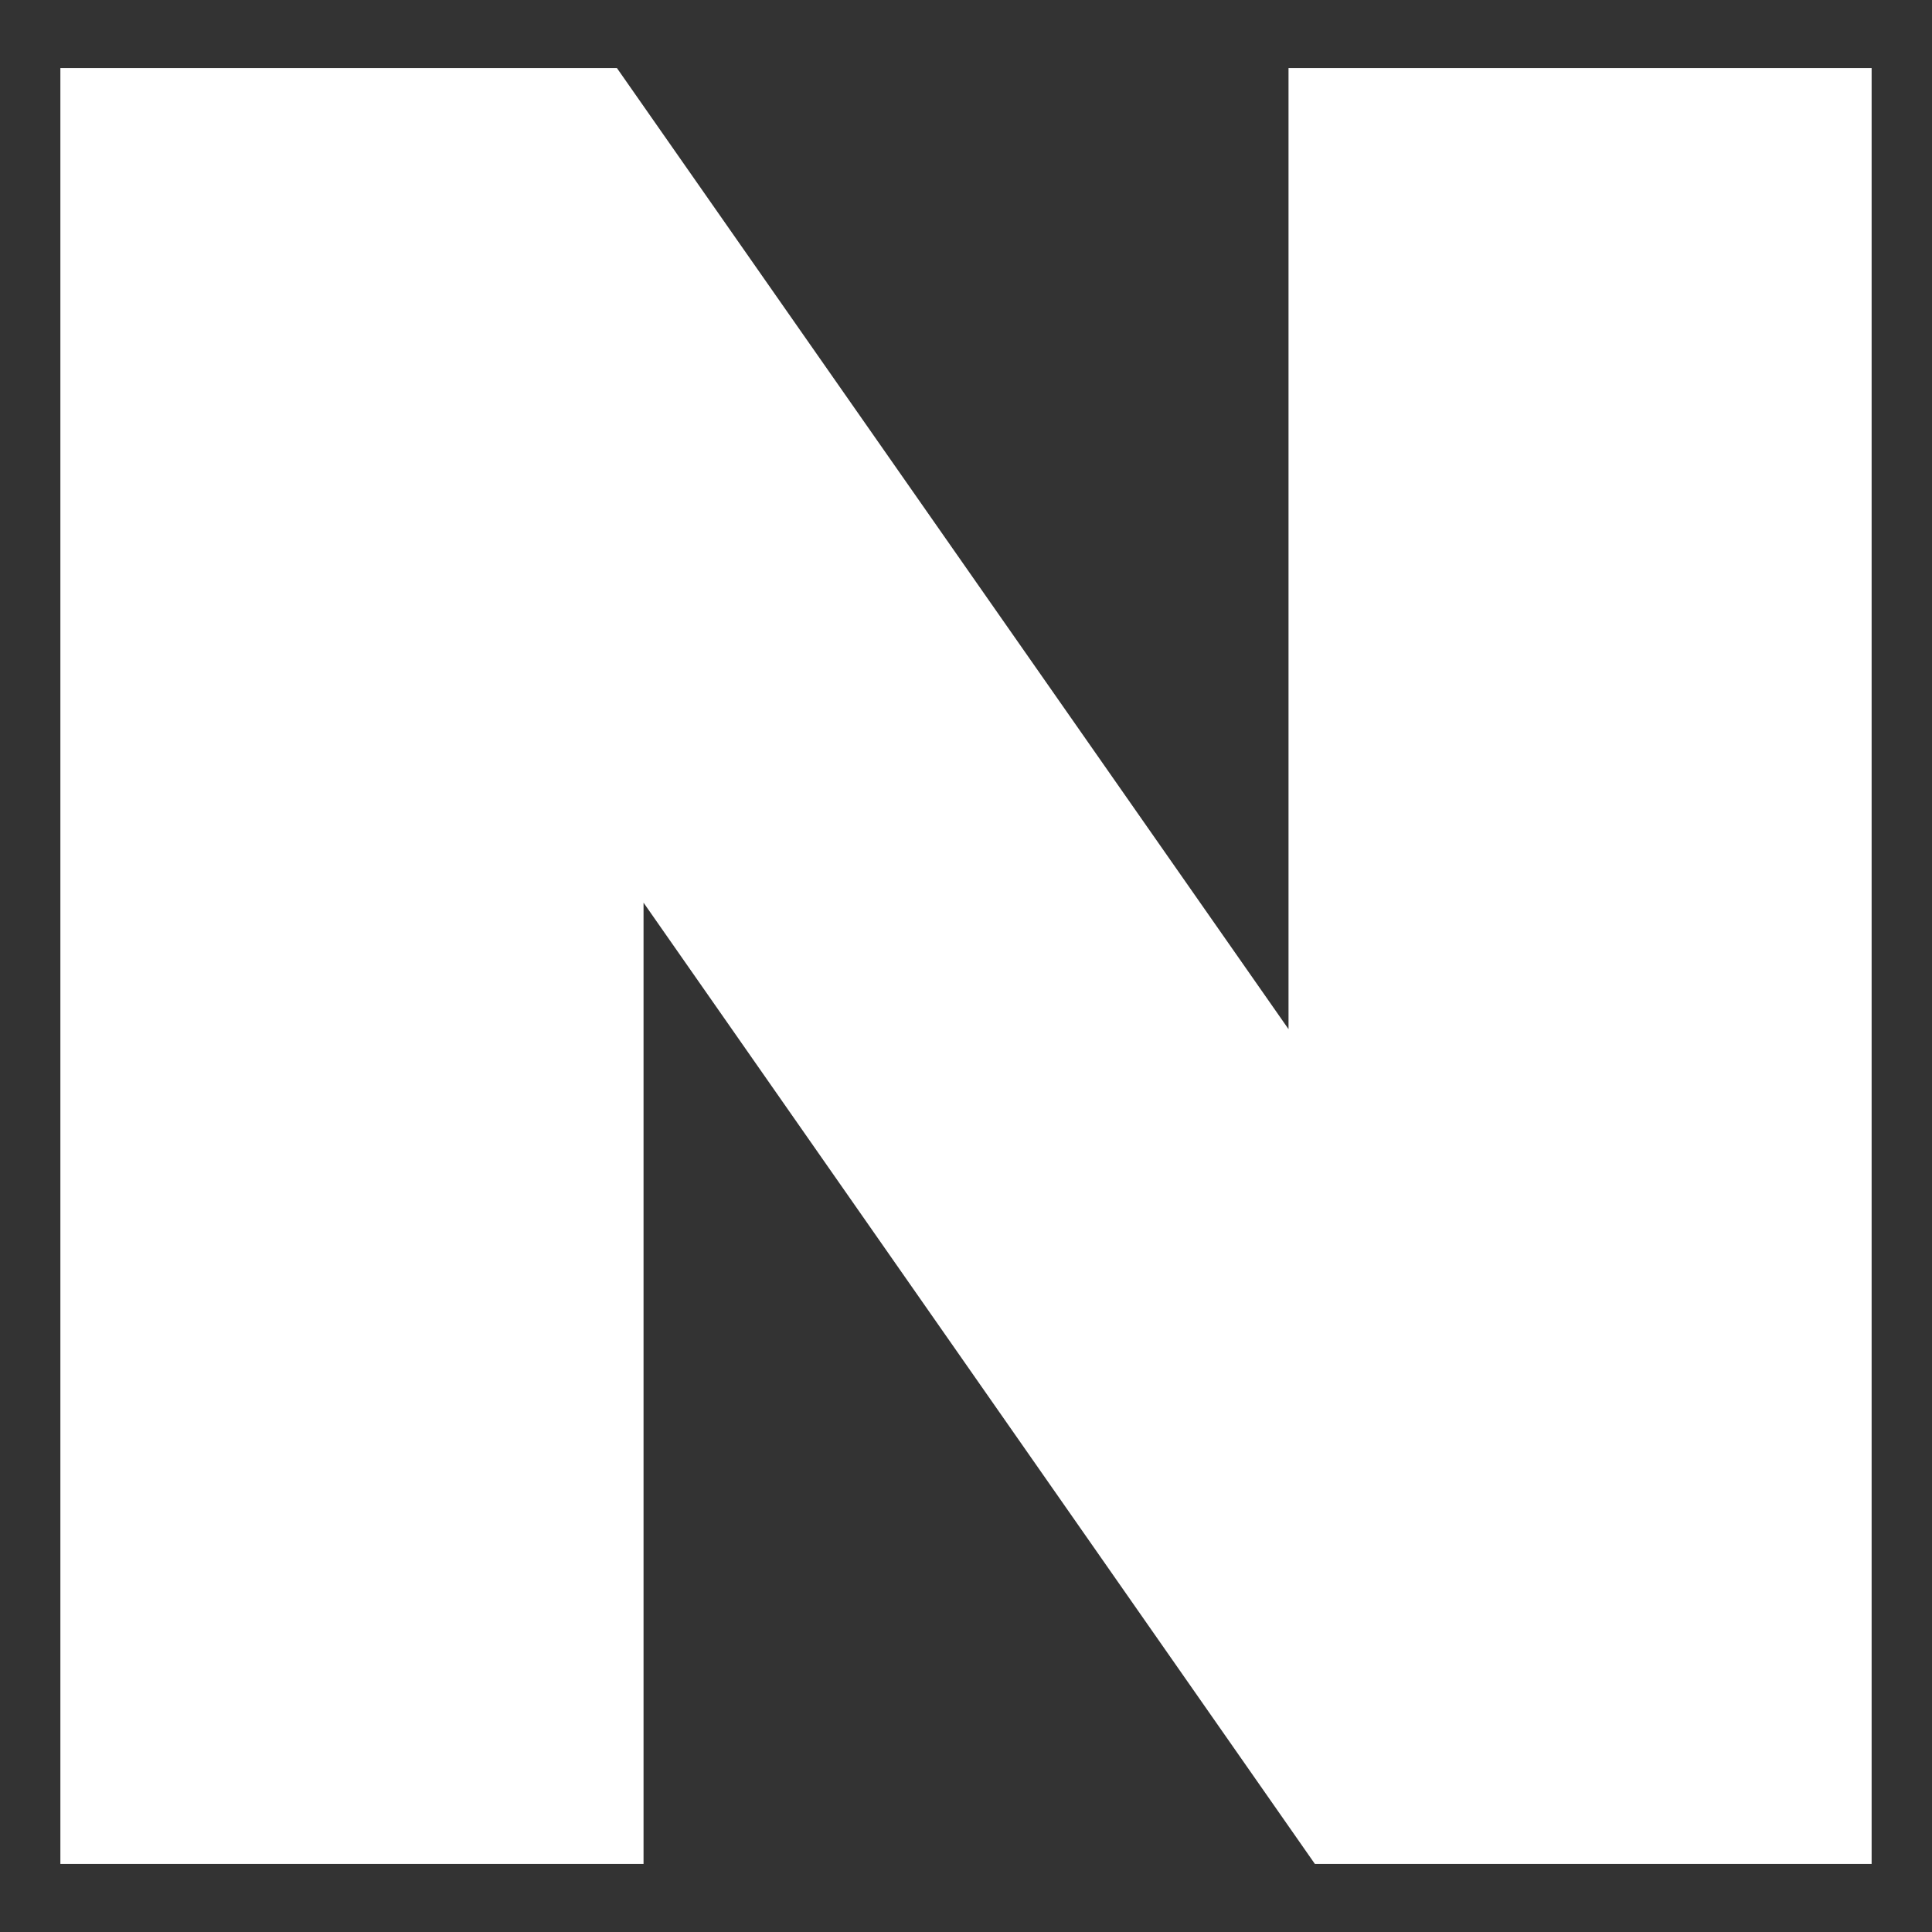 <?xml version="1.0" encoding="utf-8"?>
<!-- Generator: Adobe Illustrator 16.0.0, SVG Export Plug-In . SVG Version: 6.00 Build 0)  -->
<!DOCTYPE svg PUBLIC "-//W3C//DTD SVG 1.1//EN" "http://www.w3.org/Graphics/SVG/1.1/DTD/svg11.dtd">
<svg version="1.1" id="레이어_1" xmlns="http://www.w3.org/2000/svg" xmlns:xlink="http://www.w3.org/1999/xlink" x="0px"
	 y="0px" width="32px" height="32px" viewBox="0 0 32 32" enable-background="new 0 0 32 32" xml:space="preserve">
<rect x="0" y="0" width="32" height="32" fill="#333333" stroke="none"/>
<g id="레이어_1_1_" display="none">
	<g display="inline">
		<path fill="#040000" d="M16,2.158c-8.284,0-15,5.295-15,11.827c0,4.223,2.808,7.928,7.031,10.021
			c-0.229,0.792-1.476,5.098-1.526,5.436c0,0-0.03,0.257,0.135,0.354c0.165,0.098,0.358,0.021,0.358,0.021
			c0.472-0.064,5.473-3.578,6.338-4.188C14.2,25.75,15.091,25.816,16,25.816c8.284,0,15-5.297,15-11.83
			C31,7.453,24.284,2.158,16,2.158z M8.572,17.287c0,0.456-0.388,0.826-0.866,0.826c-0.477,0-0.865-0.37-0.865-0.826v-5.142h-1.35
			c-0.468,0-0.85-0.38-0.85-0.847c0-0.467,0.381-0.847,0.85-0.847h4.431c0.468,0,0.849,0.38,0.849,0.847
			c0,0.467-0.381,0.847-0.849,0.847h-1.35V17.287z M15.845,17.982c-0.173,0.078-0.36,0.119-0.55,0.119l0,0l0,0l0,0
			c-0.361,0-0.637-0.146-0.72-0.384l-0.428-1.12h-2.639l-0.429,1.123c-0.083,0.233-0.359,0.381-0.72,0.381
			c-0.19,0-0.377-0.041-0.55-0.119c-0.239-0.109-0.468-0.412-0.205-1.229l2.07-5.449c0.146-0.414,0.589-0.841,1.152-0.854
			c0.565,0.013,1.008,0.44,1.154,0.855l2.069,5.446C16.313,17.57,16.083,17.873,15.845,17.982z M20.219,17.986h-2.775
			c-0.459,0-0.83-0.355-0.83-0.793v-5.877c0-0.478,0.396-0.865,0.884-0.865s0.884,0.388,0.884,0.865V16.4h1.84
			c0.457,0,0.828,0.356,0.828,0.793C21.049,17.63,20.676,17.986,20.219,17.986z M26.993,17.336c-0.031,0.229-0.152,0.434-0.336,0.57
			c-0.149,0.113-0.332,0.175-0.521,0.175c-0.271,0.001-0.529-0.126-0.691-0.345l-2.029-2.688l-0.3,0.3v1.888
			c-0.001,0.478-0.39,0.865-0.866,0.865c-0.479,0-0.865-0.39-0.865-0.865v-5.92c0-0.478,0.389-0.865,0.865-0.865
			s0.865,0.388,0.865,0.865v1.86l2.414-2.415c0.125-0.124,0.296-0.192,0.479-0.192c0.217,0,0.436,0.093,0.598,0.256
			c0.149,0.151,0.242,0.346,0.254,0.548c0.013,0.204-0.055,0.391-0.19,0.527l-1.972,1.972l2.13,2.821
			C26.966,16.877,27.025,17.107,26.993,17.336z"/>
		<polygon fill="#040000" points="11.962,15.065 13.691,15.065 12.827,12.609 		"/>
		<path fill="#F5E02C" d="M10.771,11.298c0-0.467-0.381-0.847-0.849-0.847H5.491c-0.468,0-0.85,0.38-0.85,0.847
			c0,0.467,0.381,0.847,0.85,0.847h1.35v5.142c0,0.456,0.388,0.826,0.865,0.826c0.478,0,0.866-0.37,0.866-0.826v-5.142h1.35
			C10.391,12.146,10.771,11.766,10.771,11.298z"/>
		<path fill="#F5E02C" d="M15.295,18.104L15.295,18.104L15.295,18.104z"/>
		<path fill="#F5E02C" d="M24.697,13.872l1.972-1.972c0.136-0.136,0.203-0.323,0.19-0.527c-0.012-0.202-0.104-0.397-0.254-0.548
			c-0.162-0.163-0.381-0.256-0.598-0.256c-0.186,0-0.354,0.068-0.479,0.192l-2.414,2.415v-1.86c0-0.478-0.389-0.865-0.865-0.865
			s-0.865,0.388-0.865,0.865v5.92c0,0.478,0.389,0.865,0.865,0.865c0.479,0,0.865-0.39,0.866-0.865v-1.888l0.3-0.3l2.029,2.688
			c0.162,0.219,0.42,0.346,0.691,0.345c0.188,0,0.369-0.062,0.521-0.175c0.184-0.139,0.305-0.344,0.336-0.57
			c0.032-0.229-0.027-0.459-0.166-0.643L24.697,13.872z"/>
		<path fill="#F5E02C" d="M13.98,11.306c-0.146-0.415-0.589-0.842-1.154-0.855c-0.563,0.013-1.006,0.44-1.152,0.854l-2.07,5.449
			c-0.263,0.816-0.034,1.119,0.205,1.229c0.172,0.08,0.36,0.121,0.55,0.121c0.361,0,0.637-0.146,0.72-0.383l0.429-1.123h2.639
			l0.428,1.123c0.083,0.235,0.359,0.383,0.72,0.383c0.19,0,0.377-0.041,0.55-0.119c0.238-0.109,0.468-0.414,0.205-1.23L13.98,11.306
			z M11.962,15.065l0.865-2.456l0.864,2.456H11.962z"/>
		<path fill="#F5E02C" d="M20.219,16.4H18.38v-5.084c0-0.478-0.396-0.865-0.884-0.865c-0.486,0-0.883,0.388-0.883,0.865v5.877
			c0,0.438,0.371,0.793,0.83,0.793h2.774c0.457,0,0.829-0.355,0.829-0.793C21.047,16.755,20.676,16.4,20.219,16.4z"/>
	</g>
</g>
<g id="레이어_2" display="none">
	<g display="inline">
		<g>
			<g>
				<path fill="#040000" d="M16.479,31L16.479,31c-0.43,0-0.731-0.105-0.875-0.171c-3.32-1.245-6.592-4.37-9.726-9.29
					c-0.086-0.137-0.15-0.236-0.188-0.293c-0.009-0.012-0.018-0.025-0.026-0.039c-0.021-0.035-0.063-0.1-0.121-0.186
					C2.367,16.18,0.824,11.742,1.078,8.188c0.004-0.336,0.14-1.499,1.713-2.382C3.548,5.353,5.455,4.27,6.415,4.27
					c0.065,0,0.127,0.004,0.184,0.012c0.288,0.024,1.128,0.191,1.583,1.253l1.774,4.53c0.27,0.523,0.459,1.588-0.396,2.572
					l-1.489,1.696c0.434,0.852,1.373,2.638,2.19,3.813c0.02,0.022,0.038,0.049,0.055,0.076c0.002,0.004,0.004,0.008,0.007,0.012
					c0.003,0.005,0.006,0.009,0.008,0.013c0.019,0.028,0.035,0.058,0.049,0.086c0.728,1.231,1.961,2.83,2.554,3.58l2.161-0.646
					c0.253-0.076,0.503-0.113,0.747-0.113c0.999,0,1.579,0.604,1.754,0.816l3.366,3.487c0.708,0.778,0.647,1.597,0.489,2.004
					c-0.286,0.832-1.77,1.981-2.982,2.813C17.654,30.873,16.936,31,16.479,31z M16.301,29.354c0.01,0,0.076,0.018,0.178,0.018l0,0
					c0.214,0,0.57-0.072,1.048-0.42c1.129-0.775,2.234-1.712,2.385-2.02c0.006-0.021,0.01-0.033,0.013-0.043
					c0.005-0.033,0.003-0.145-0.153-0.313l-3.376-3.5c-0.028-0.028-0.054-0.061-0.078-0.094c-0.004-0.004-0.168-0.193-0.474-0.193
					c-0.087,0-0.183,0.014-0.284,0.044l-2.684,0.801c-0.315,0.097-0.656-0.01-0.864-0.265c-0.082-0.102-2.014-2.469-3.052-4.236
					c-0.004-0.007-0.008-0.014-0.012-0.021c-1.176-1.68-2.525-4.425-2.582-4.542c-0.145-0.296-0.098-0.648,0.119-0.896l1.849-2.107
					c0.356-0.408,0.179-0.745,0.177-0.749c-0.021-0.034-0.038-0.072-0.053-0.109L6.674,6.153C6.589,5.958,6.488,5.915,6.46,5.906
					C6.43,5.904,6.4,5.901,6.371,5.896C6.075,5.91,4.763,6.523,3.61,7.215c-0.867,0.487-0.901,0.97-0.902,0.99
					c0.011,0.066,0.003,0.006-0.001,0.072c-0.236,3.154,1.256,7.362,4.2,11.85c0.061,0.092,0.107,0.162,0.135,0.209
					c0.046,0.068,0.117,0.18,0.212,0.327c3.673,5.767,6.895,7.888,8.952,8.649C16.265,29.334,16.254,29.324,16.301,29.354
					C16.3,29.354,16.3,29.354,16.301,29.354z"/>
			</g>
			<path fill="#040000" d="M22.175,1C17.336,1,13.4,4.936,13.4,9.775c0,3.99,2.678,7.364,6.333,8.423v2.812
				c0,0.311,0.177,0.594,0.453,0.73c0.114,0.056,0.237,0.084,0.361,0.084c0.176,0,0.35-0.057,0.493-0.166l6.06-4.619
				c0.021-0.018,0.039-0.038,0.061-0.057c2.287-1.583,3.791-4.22,3.791-7.208C30.949,4.936,27.014,1,22.175,1z M26.033,15.779
				l-4.672,3.583l0.006-2.49c-3.561-0.403-6.337-3.429-6.337-7.095c0-3.94,3.207-7.145,7.145-7.145s7.146,3.205,7.146,7.145
				C29.318,12.292,28.007,14.506,26.033,15.779z"/>
		</g>
	</g>
</g>
<g id="레이어_3" display="none">
	<g display="inline">
		<path fill="#040000" d="M2.442,11.03C1.648,11.03,1,11.824,1,12.798v6.405c0,0.972,0.648,1.766,1.442,1.766h4.829v-1.766v-0.051
			l-4.459,0.005v-6.315l4.459,0.005v-0.05V11.03H2.442z"/>
		<path fill="#040000" d="M19.943,1.604c-0.332-0.145-0.715-0.078-0.979,0.169l-9.585,8.952c-0.183,0.171-0.287,0.411-0.287,0.662
			v9.224c0,0.25,0.104,0.49,0.287,0.662l9.585,8.953c0.171,0.159,0.394,0.244,0.619,0.244c0.121,0,0.244-0.025,0.36-0.076
			c0.33-0.145,0.545-0.47,0.545-0.83V2.434C20.488,2.074,20.273,1.748,19.943,1.604z M18.676,27.479l-7.772-7.261v-8.437
			l7.772-7.261V27.479z"/>
		<g>
			<g>
				<path fill="#040000" d="M27.805,25.389l-1.434-1.106c1.843-2.386,2.816-5.241,2.816-8.258c0-3.036-0.985-5.906-2.853-8.301
					l1.431-1.113C29.882,9.324,31,12.58,31,16.022C31,19.443,29.896,22.684,27.805,25.389z"/>
			</g>
			<g>
				<path fill="#040000" d="M24.749,22.654l-1.463-1.068c1.192-1.632,1.825-3.557,1.825-5.563c0-2.026-0.643-3.965-1.856-5.605
					l1.456-1.078c1.447,1.956,2.212,4.267,2.212,6.684C26.923,18.417,26.172,20.71,24.749,22.654z"/>
			</g>
		</g>
	</g>
</g>
<g id="레이어_4" display="none">
	<g display="inline">
		<g>
			<polygon fill="#040000" points="6.79,30.648 1,30.648 1,28.795 4.936,28.795 4.936,13.761 1.057,13.761 1.057,11.907 
				6.79,11.907 			"/>
		</g>
		<g>
			<path fill="#040000" d="M28.807,14.816c-0.234,0.261-0.598,0.385-1.097,0.376v0.001h-0.731c-0.512,0-0.928,0.415-0.928,0.927
				c0,0.512,0.416,0.927,0.928,0.927h0.834c0.03,0,0.06-0.007,0.086-0.009c1.185-0.042,1.896-0.548,2.287-0.985
				c0.435-0.481,0.655-1.053,0.772-1.58h-1.944C28.958,14.599,28.895,14.718,28.807,14.816z"/>
			<g>
				<path fill="#040000" d="M24.891,27.713H9.292v1.855h15.599c2.217,0,3.233-1.57,3.549-2.646h-2.016
					C26.18,27.307,25.725,27.713,24.891,27.713z"/>
				<path fill="#040000" d="M18.217,12.877L31,12.857c-0.105-0.386-0.259-0.695-0.475-0.975c-0.426-0.553-1.068-0.869-1.768-0.869
					c-0.086,0-0.156,0.005-0.21,0.01h-7.473c0.926-3,0.526-6.505,0.511-6.658C21.374,2.143,19.956,1.35,18.7,1.35
					c-0.185,0-0.33,0.017-0.429,0.031c-1.958,0.041-2.789,1.551-2.869,2.57L15.4,4.023c0,5.347-4.101,7.538-6.111,8.291v1.953H9.34
					V14.25c2.074-0.691,7.887-3.246,7.918-10.172c0.045-0.33,0.254-0.844,1.102-0.844l0.186-0.019
					c0.021-0.004,0.079-0.011,0.159-0.011c0.394,0,0.926,0.139,1.043,1.357c0.004,0.042,0.485,4.285-0.856,6.973L18.217,12.877z"/>
			</g>
		</g>
		<g>
			<path fill="#040000" d="M28.26,18.994c-0.234,0.26-0.598,0.385-1.096,0.377l0,0h-0.732c-0.512,0-0.927,0.416-0.927,0.928
				s0.415,0.926,0.927,0.926h0.836c0.028,0,0.059-0.006,0.086-0.008c1.183-0.041,1.896-0.549,2.287-0.984
				c0.43-0.479,0.651-1.049,0.771-1.572h-1.946C28.409,18.781,28.348,18.898,28.26,18.994z"/>
		</g>
		<g>
			<path fill="#040000" d="M27.398,23.121c-0.233,0.262-0.599,0.385-1.096,0.377V23.5H25.57c-0.512,0-0.928,0.416-0.928,0.926
				c0,0.514,0.416,0.928,0.928,0.928h0.836c0.029,0,0.057-0.006,0.086-0.008c1.182-0.041,1.895-0.549,2.285-0.984
				c0.426-0.475,0.646-1.031,0.767-1.553h-1.95C27.541,22.924,27.48,23.031,27.398,23.121z"/>
		</g>
	</g>
</g>
<g id="레이어_5" display="none">
	<g display="inline">
		<g>
			<path fill="#040000" d="M18.872,26.717H9.065c-0.408,0-0.738-0.33-0.738-0.738c0-0.405,0.33-0.735,0.738-0.735h9.807
				c0.407,0,0.737,0.33,0.737,0.735C19.609,26.387,19.279,26.717,18.872,26.717z"/>
		</g>
		<g>
			<path fill="#040000" d="M6.263,20.057c-0.13,0-0.262-0.033-0.381-0.104c-0.349-0.211-0.46-0.664-0.249-1.015l3.032-5.005
				c0.129-0.213,0.357-0.348,0.607-0.354c0.25-0.011,0.486,0.11,0.629,0.314l1.766,2.531l2.126-2.217
				c0.271-0.282,0.715-0.305,1.013-0.05l1.846,1.585l3.763-6.448c0.206-0.353,0.655-0.471,1.009-0.266
				c0.352,0.205,0.471,0.657,0.266,1.009l-4.209,7.212c-0.109,0.188-0.299,0.318-0.516,0.354c-0.216,0.037-0.438-0.022-0.603-0.166
				l-1.987-1.707l-2.266,2.362c-0.153,0.159-0.369,0.242-0.59,0.226c-0.22-0.018-0.421-0.133-0.548-0.313l-1.631-2.34l-2.445,4.037
				C6.756,19.93,6.512,20.057,6.263,20.057z"/>
		</g>
		<g>
			<g>
				<path fill="#040000" d="M20.4,22.089H3.95c-0.813,0-1.475-0.661-1.475-1.475V8.233c0-0.813,0.662-1.475,1.475-1.475h20.038
					c0.813,0,1.476,0.661,1.476,1.475v4.451c0.515,0.049,1.009,0.169,1.476,0.344V8.233c0-1.622-1.328-2.95-2.951-2.95H3.95
					C2.328,5.283,1,6.611,1,8.233v12.381c0,1.622,1.328,2.95,2.95,2.95h18.22C21.484,23.193,20.885,22.689,20.4,22.089z"/>
			</g>
			<path fill="#040000" d="M30.784,23.2l-2.179-2.179c0.506-0.729,0.808-1.611,0.808-2.564c0-2.48-2.019-4.498-4.498-4.498
				s-4.498,2.018-4.498,4.498c0,2.479,2.019,4.498,4.498,4.498c0.995,0,1.913-0.329,2.659-0.879l2.167,2.167
				c0.144,0.144,0.331,0.217,0.521,0.217c0.19,0,0.379-0.073,0.522-0.217C31.072,23.955,31.072,23.488,30.784,23.2z M21.893,18.457
				c0-1.667,1.355-3.023,3.022-3.023c1.666,0,3.022,1.356,3.022,3.023s-1.356,3.023-3.022,3.023
				C23.248,21.48,21.893,20.124,21.893,18.457z"/>
		</g>
	</g>
</g>
<g id="레이어_6" display="none">
	<g display="inline">
		<g>
			<circle fill="#040000" cx="1.926" cy="17.286" r="0.926"/>
		</g>
		<g>
			<path fill="#040000" d="M18.938,23.039c-0.412,0.164-0.726,0.213-1.057-0.18l-0.535-0.945l-1.429-2.521
				c-0.196-0.347-0.636-0.469-0.982-0.271c-0.347,0.196-0.468,0.636-0.272,0.981l1.417,2.502l0.024,0.041l0,0l0.36,0.609
				l0.267,0.451l0.041,0.068c0.059,0.068,0.115,0.137,0.174,0.193c0.484,0.482,1.005,0.633,1.468,0.633
				c0.526,0,0.979-0.188,1.213-0.289c0.041-0.019,0.071-0.03,0.104-0.043l-0.278-0.434L18.938,23.039z"/>
			<path fill="#040000" d="M15.394,23.877c-0.043,0.023-0.417,0.198-0.827-0.304l-0.007-0.013l-1.2-2.09
				c-0.198-0.348-0.639-0.467-0.984-0.269c-0.346,0.198-0.465,0.639-0.267,0.983l1.137,1.979l0.03,0.052l-0.005,0.004l0.043,0.073
				l0.031,0.054c0.562,0.774,1.238,1.02,1.809,1.02c0.382,0,0.716-0.105,0.937-0.227l-0.601-1.094L15.394,23.877z"/>
			<circle fill="#040000" cx="30.072" cy="18.518" r="0.927"/>
			<path fill="#040000" d="M11.898,24.329c-0.361-0.003-0.826-0.14-1.167-0.716l-3.18-5.442H5.965V9.359h4.624l1.143-1.441H5.965
				V6.232H1.044v1.441h3.479v12.378h-3.51v1.441h4.953v-1.874h0.763l2.76,4.724c0.654,1.108,1.629,1.426,2.433,1.426
				c0.286,0,0.547-0.041,0.767-0.102L11.898,24.329z"/>
			<path fill="#040000" d="M27.477,8.864h3.489V7.423h-4.931v1.442l-4.512-1.972l-0.002,0.004V6.875l-5.604,0.004
				c-0.16,0.002-1.6,0.072-2.991,1.821l-3.882,5.06l0.194,0.401c0.073,0.151,0.757,1.487,2.122,1.812
				c0.195,0.047,0.391,0.069,0.587,0.069c0.66,0,1.333-0.259,2.006-0.773l2.648-2.681c0.42,0.037,1.146,0.1,1.729,0.148l4.49,8.584
				c-0.002,0.003-0.004,0.006-0.004,0.01c-0.221,0.41-0.471,0.762-0.688,0.927c-0.059,0.043-0.109,0.072-0.161,0.086
				c-0.016,0.005-0.032,0.019-0.048,0.019c-0.066,0.008-0.22-0.059-0.428-0.281l-1.213-1.896l-1.695-2.654
				c-0.214-0.334-0.66-0.434-0.995-0.219s-0.435,0.66-0.22,0.996l1.563,2.444l0.104,0.164h0.001l0.798,1.242l0.513,0.797
				l0.012,0.019c0.021,0.021,0.037,0.039,0.056,0.062c0.008,0.008,0.017,0.016,0.021,0.022c0.254,0.277,0.521,0.479,0.797,0.602
				c0.217,0.096,0.438,0.148,0.664,0.148c0.022,0,0.047-0.004,0.07-0.005C22,23.8,22.031,23.8,22.063,23.796
				c0.293-0.028,0.561-0.138,0.801-0.296c0.762-0.499,1.269-1.495,1.525-2.121l1.646-0.006v1.311h4.962v-1.44h-3.521V8.864
				L27.477,8.864z M23.727,19.939l-4.477-8.557l0.001-0.021c-0.392-0.024-2.837-0.238-2.862-0.24l-0.338-0.029l-3.012,3.059
				c-0.496,0.369-0.945,0.512-1.34,0.419c-0.395-0.091-0.723-0.409-0.935-0.685l3.298-4.3c0.956-1.2,1.853-1.265,1.866-1.267
				l5.251-0.004l4.854,2.121v9.496L23.727,19.939z"/>
		</g>
	</g>
</g>
<g id="레이어_7" display="none">
	<g display="inline">
		<g>
			<path fill="#040000" d="M18.087,8.073h-4.502c-1.139,0-2.07,0.931-2.07,2.069v5.617c0,1.017,0.744,1.863,1.712,2.034v5.134h1.449
				l0.002-6.546h-1.094c-0.337,0-0.621-0.285-0.621-0.621v-5.617c0-0.337,0.284-0.621,0.621-0.621h4.502
				c0.337,0,0.621,0.284,0.621,0.621v5.617c0,0.336-0.284,0.621-0.621,0.621h-1.093v6.546h1.448v-5.134
				c0.97-0.171,1.713-1.018,1.713-2.034v-5.617C20.156,9.004,19.227,8.073,18.087,8.073z"/>
			<g>
				<path fill="#040000" d="M6.392,31H4.943v-2.83c0-0.398,0.324-0.725,0.725-0.725h5.939v-2.334c0-0.399,0.324-0.726,0.724-0.726
					h7.347c0.4,0,0.725,0.324,0.725,0.726v2.301h5.932c0.398,0,0.727,0.324,0.727,0.725v2.848h-1.449v-2.125h-5.93
					c-0.4,0-0.727-0.322-0.727-0.724v-2.301h-5.897v2.334c0,0.399-0.324,0.724-0.725,0.724h-5.94L6.392,31L6.392,31z"/>
			</g>
		</g>
		<path fill="#040000" d="M15.835,1c-1.603,0-2.902,1.299-2.902,2.902s1.299,2.902,2.902,2.902c1.603,0,2.901-1.299,2.901-2.902
			S17.438,1,15.835,1z M15.835,5.355c-0.801,0-1.453-0.652-1.453-1.453c0-0.801,0.651-1.454,1.453-1.454s1.452,0.652,1.452,1.454
			C17.287,4.704,16.637,5.355,15.835,5.355z"/>
	</g>
</g>
<g id="레이어_8" display="none">
	<g display="inline">
		<path fill="#040000" d="M31,26.93c0,0.948-0.771,1.721-1.721,1.721H2.719C1.77,28.648,1,27.878,1,26.93l0,0
			c0-0.947,0.77-1.72,1.719-1.72h26.56C30.229,25.21,31,25.98,31,26.93L31,26.93z"/>
		<path fill="#040000" d="M23.456,10.387c-0.673-0.615-1.716-0.565-2.331,0.107l-3.32,3.642V5.069c0-0.947-0.771-1.719-1.72-1.719
			c-0.95,0-1.72,0.771-1.72,1.719v9.098l-3.505-3.733c-0.625-0.666-1.668-0.698-2.333-0.075c-0.346,0.325-0.521,0.765-0.521,1.204
			c0,0.406,0.148,0.812,0.447,1.13l6.456,6.877c0.314,0.336,0.755,0.522,1.215,0.521s0.897-0.196,1.208-0.536l6.232-6.833
			C24.175,12.048,24.13,11.004,23.456,10.387z"/>
	</g>
</g>
<polygon fill="#FFFFFF" points="21.342,17.046 10.218,1.127 1,1.127 1,30.873 10.659,30.873 10.659,14.951 21.779,30.873 31,30.873 
	31,1.127 21.342,1.127 "/>
</svg>
